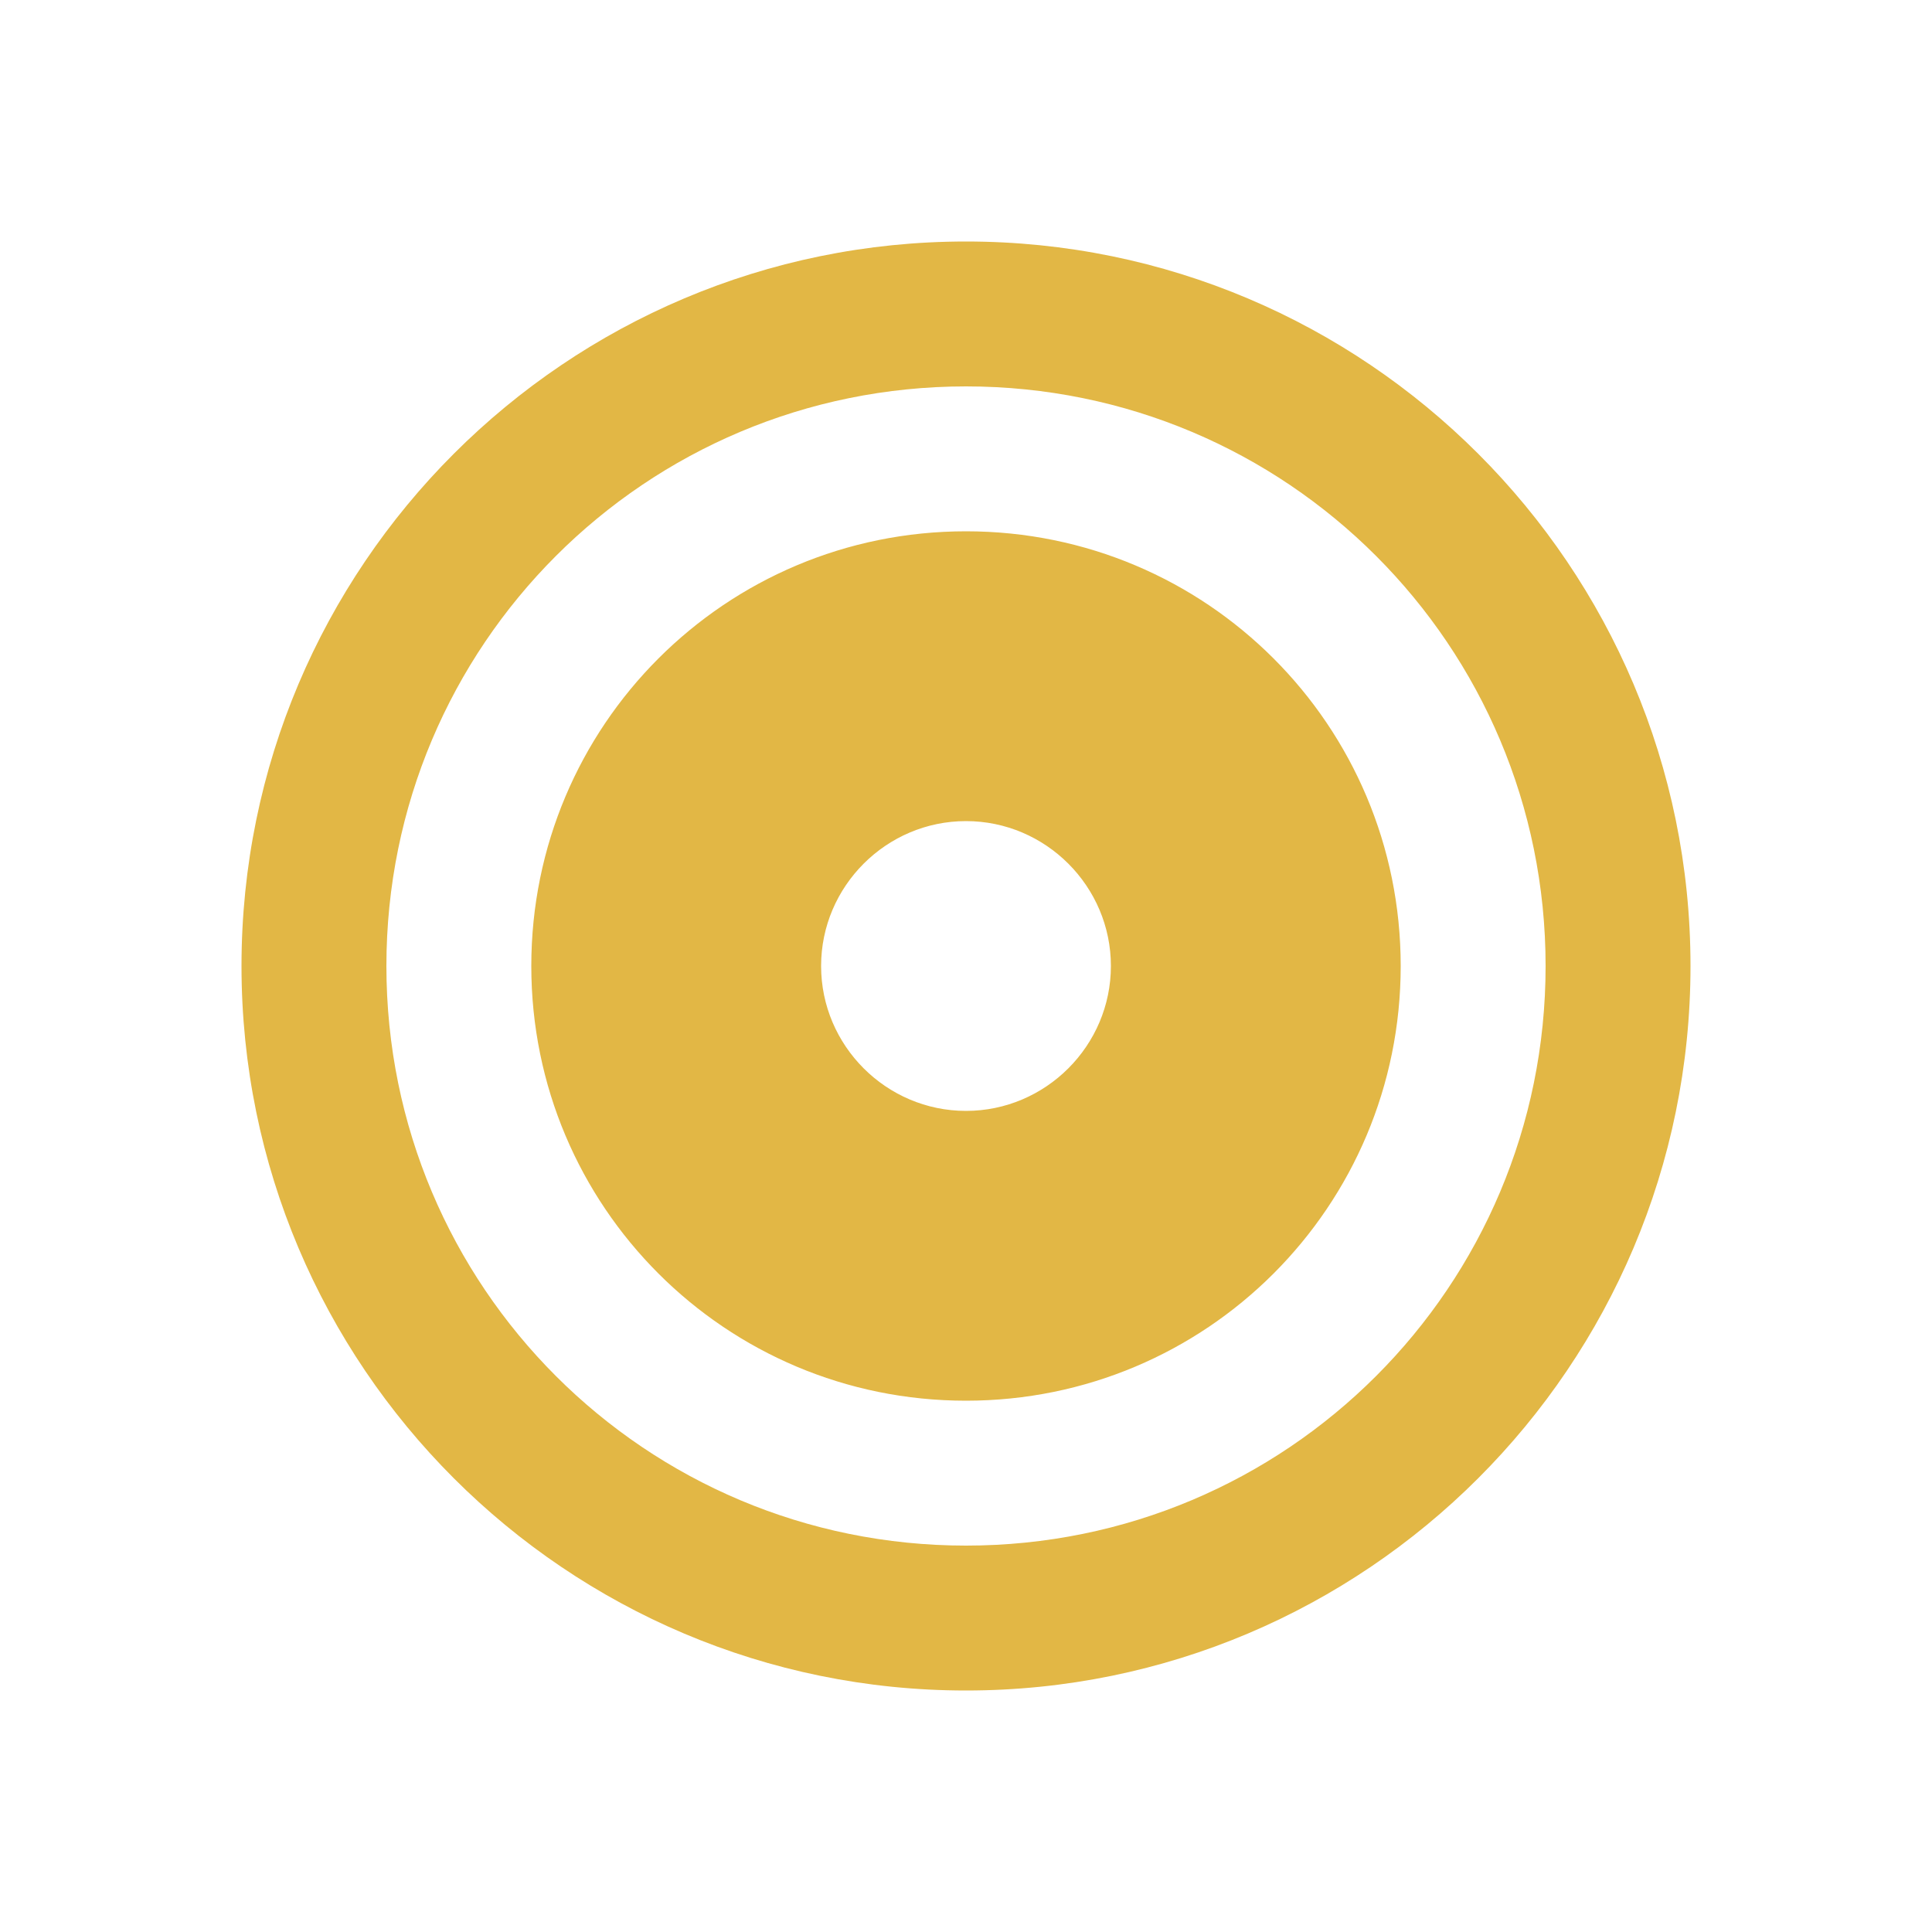 <svg width="24" height="24" viewBox="0 0 24 24" fill="none" xmlns="http://www.w3.org/2000/svg">
<path d="M12 3C16.968 3 21 7.032 21 12C21 16.968 16.968 21 12 21C7.032 21 3 16.968 3 12C3 7.032 7.032 3 12 3ZM12 19.2C15.984 19.2 19.2 15.984 19.2 12C19.2 8.016 15.984 4.8 12 4.8C8.016 4.8 4.8 8.016 4.8 12C4.8 15.984 8.016 19.2 12 19.2ZM12 17.4C9.012 17.4 6.6 14.988 6.6 12C6.6 9.012 9.012 6.6 12 6.6C14.988 6.6 17.4 9.012 17.4 12C17.4 14.988 14.988 17.4 12 17.4ZM12 10.2C11.01 10.2 10.2 11.01 10.2 12C10.2 12.99 11.01 13.8 12 13.8C12.99 13.8 13.8 12.99 13.8 12C13.8 11.01 12.99 10.2 12 10.2Z" fill="#E2B745"/>
</svg>
